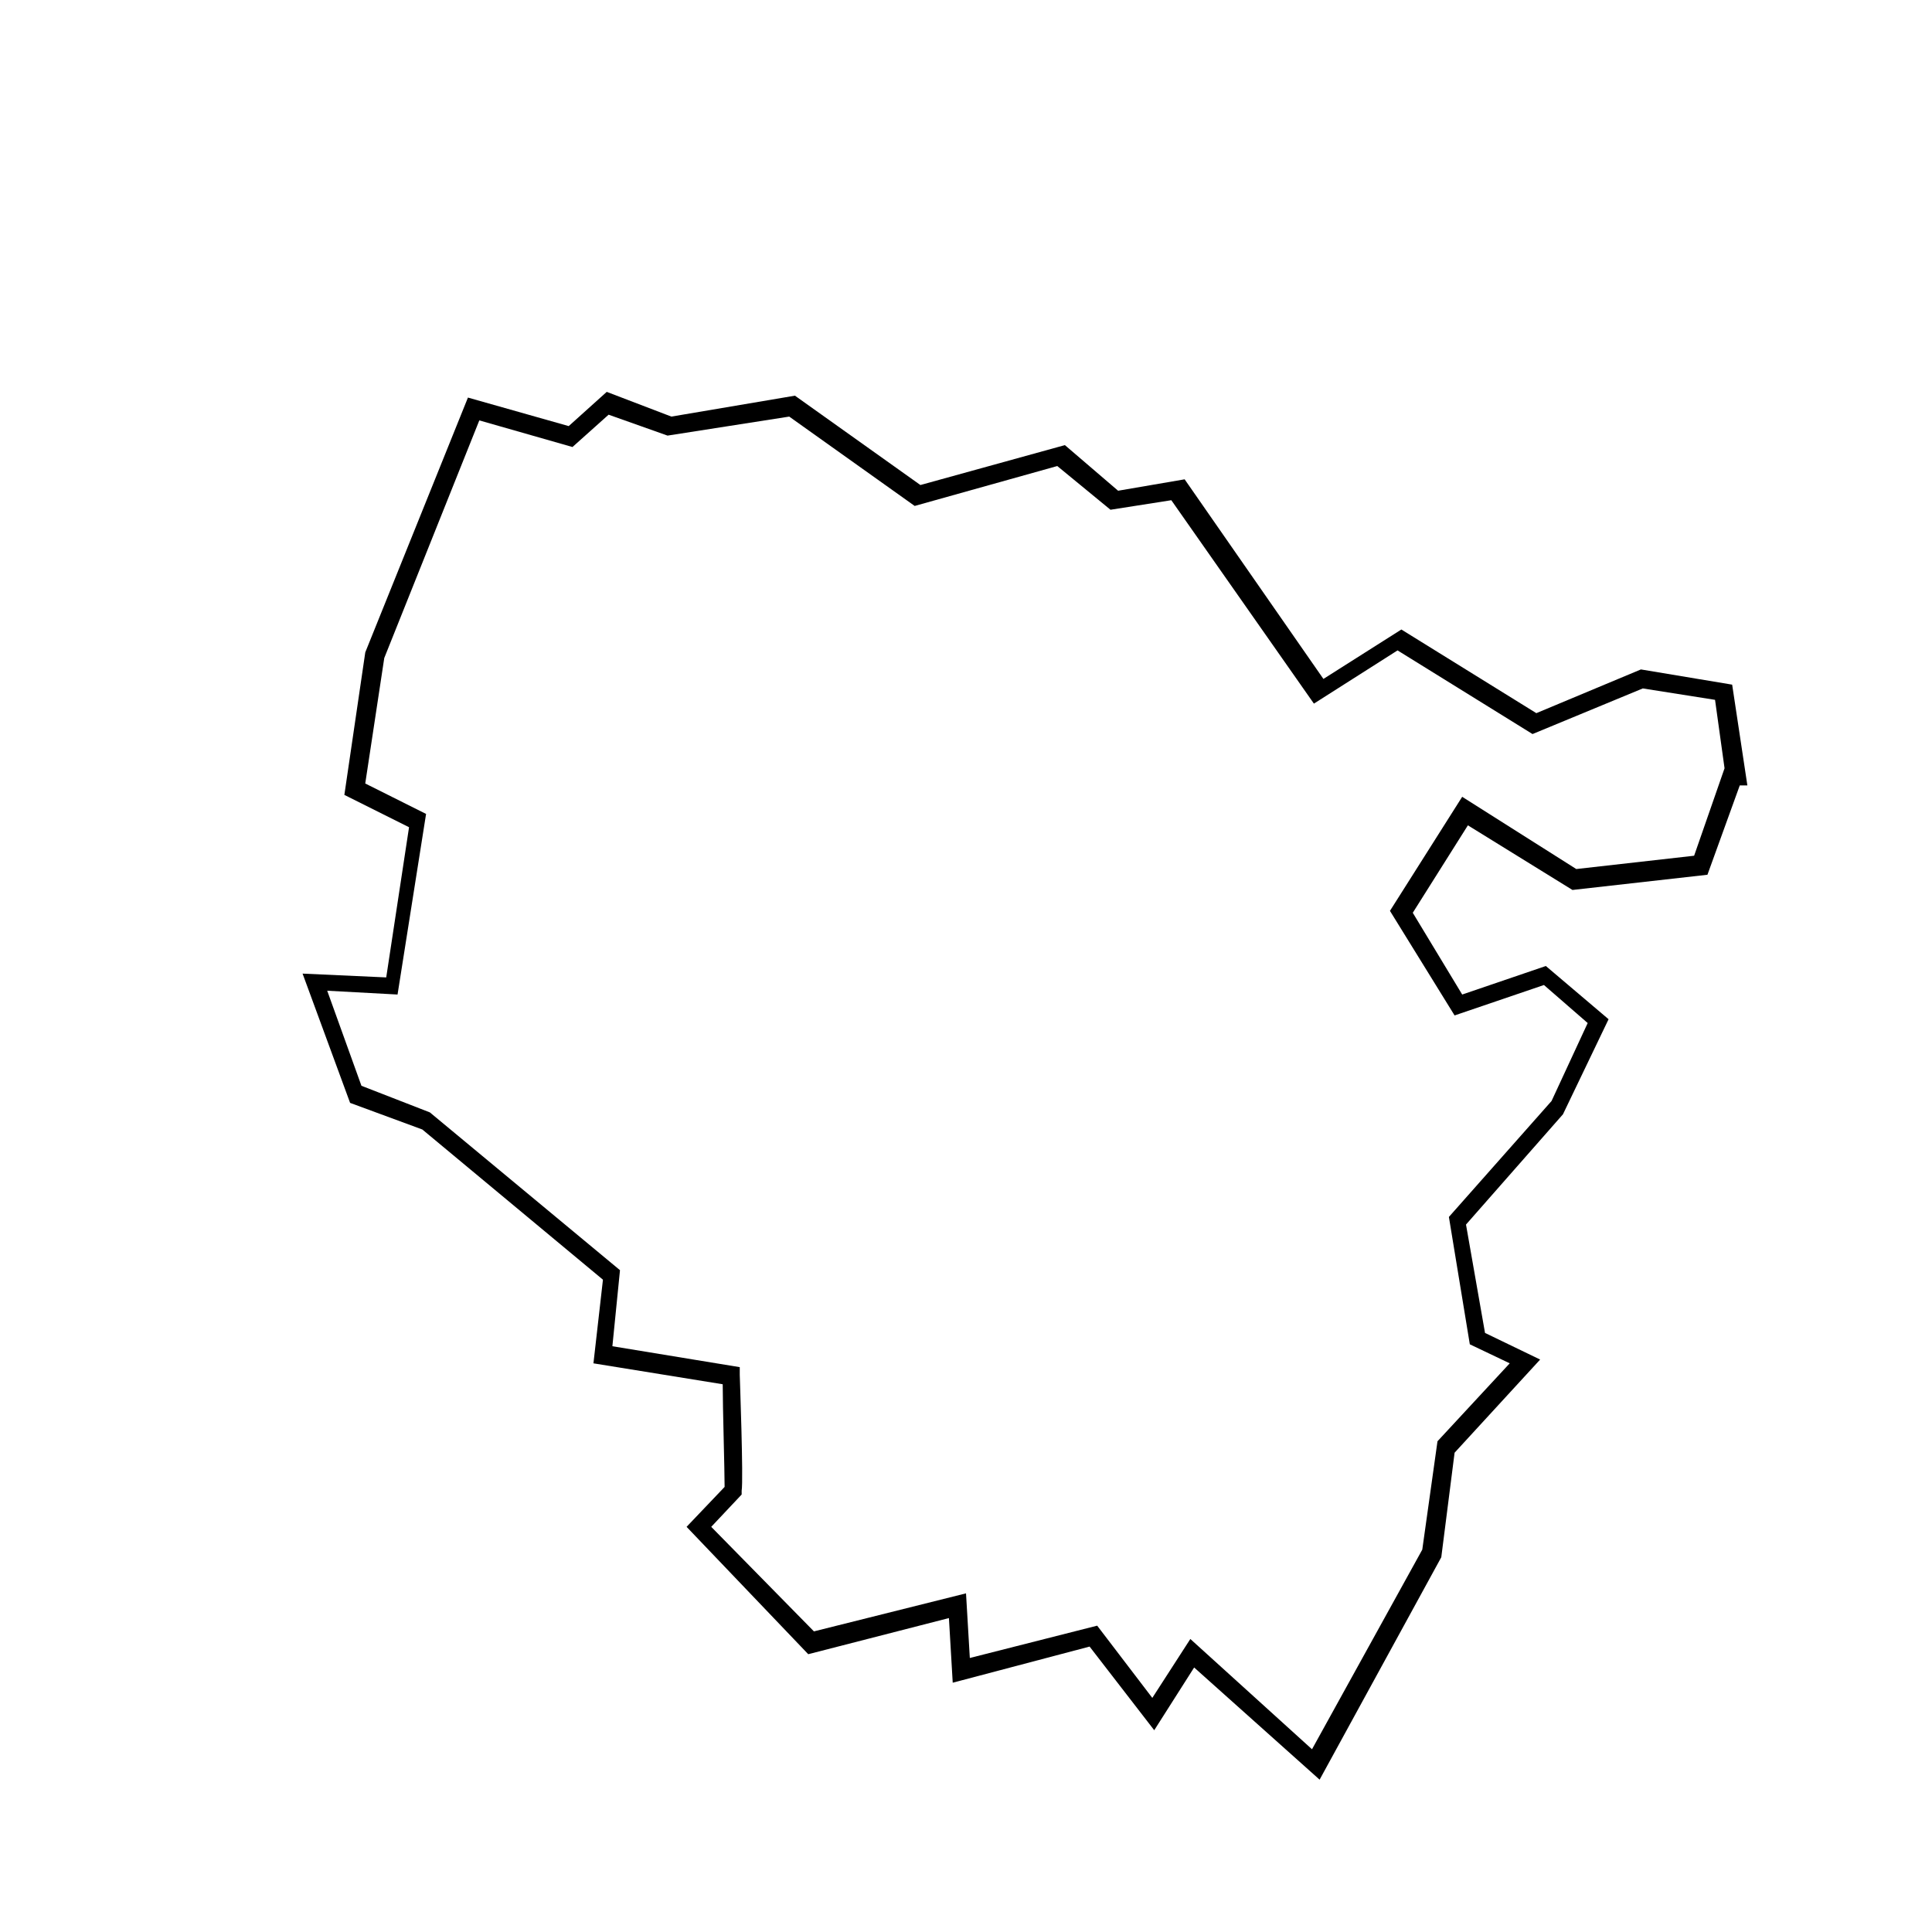 <?xml version="1.0" encoding="UTF-8"?>
<!-- Uploaded to: ICON Repo, www.svgrepo.com, Generator: ICON Repo Mixer Tools -->
<svg fill="#000000" width="800px" height="800px" version="1.1" viewBox="144 144 512 512" xmlns="http://www.w3.org/2000/svg">
 <path d="m493.71 615.63-33.25-29.727-10.578 16.625-17.129-22.168-36.273 9.574-1.008-17.129-37.281 9.574-32.242-33.754 10.078-10.578c0-4.535-0.504-21.16-0.504-27.207l-34.258-5.543 2.519-22.168-47.863-39.801-19.145-7.055-12.594-34.258 22.168 1.008 6.047-39.801-17.141-8.566 5.543-37.785 27.207-67.512 26.703 7.559 10.078-9.07 17.129 6.551 32.746-5.543 33.25 23.68 38.289-10.578 14.105 12.09 17.633-3.023 36.777 52.898 20.656-13.098 35.77 22.168 27.711-11.586 24.184 4.031 4.031 26.703h-2.016l-8.566 23.676-35.77 4.031-27.711-17.129-14.609 23.176 13.098 21.664 22.168-7.559 16.625 14.105-12.09 25.191-25.695 29.223 5.039 28.719 14.609 7.055-22.672 24.688-3.527 27.703zm-34.258-37.281 32.242 29.223 29.223-52.902 4.031-28.719 19.145-20.656-10.578-5.039-5.543-33.754 27.207-30.73 9.574-20.656-11.594-10.078-23.68 8.062-17.129-27.711 19.145-30.23 30.23 19.145 31.234-3.527 8.062-23.176-2.519-18.137-19.145-3.023-29.223 12.09-35.77-22.168-22.168 14.105-37.785-53.906-16.121 2.527-14.105-11.586-37.785 10.578-33.25-23.68-32.242 5.039-15.625-5.543-9.574 8.566-24.688-7.055-25.191 62.977-5.039 33.25 16.121 8.062-7.559 47.863-18.641-1.008 9.07 25.191 18.137 7.055 50.383 41.816-2.016 20.152 33.754 5.543v2.016c0 0.504 1.008 27.711 0.504 30.73v1.008l-8.062 8.566 27.215 27.703 40.305-10.078 1.008 17.129 33.754-8.566 14.609 19.145z"/>
</svg>